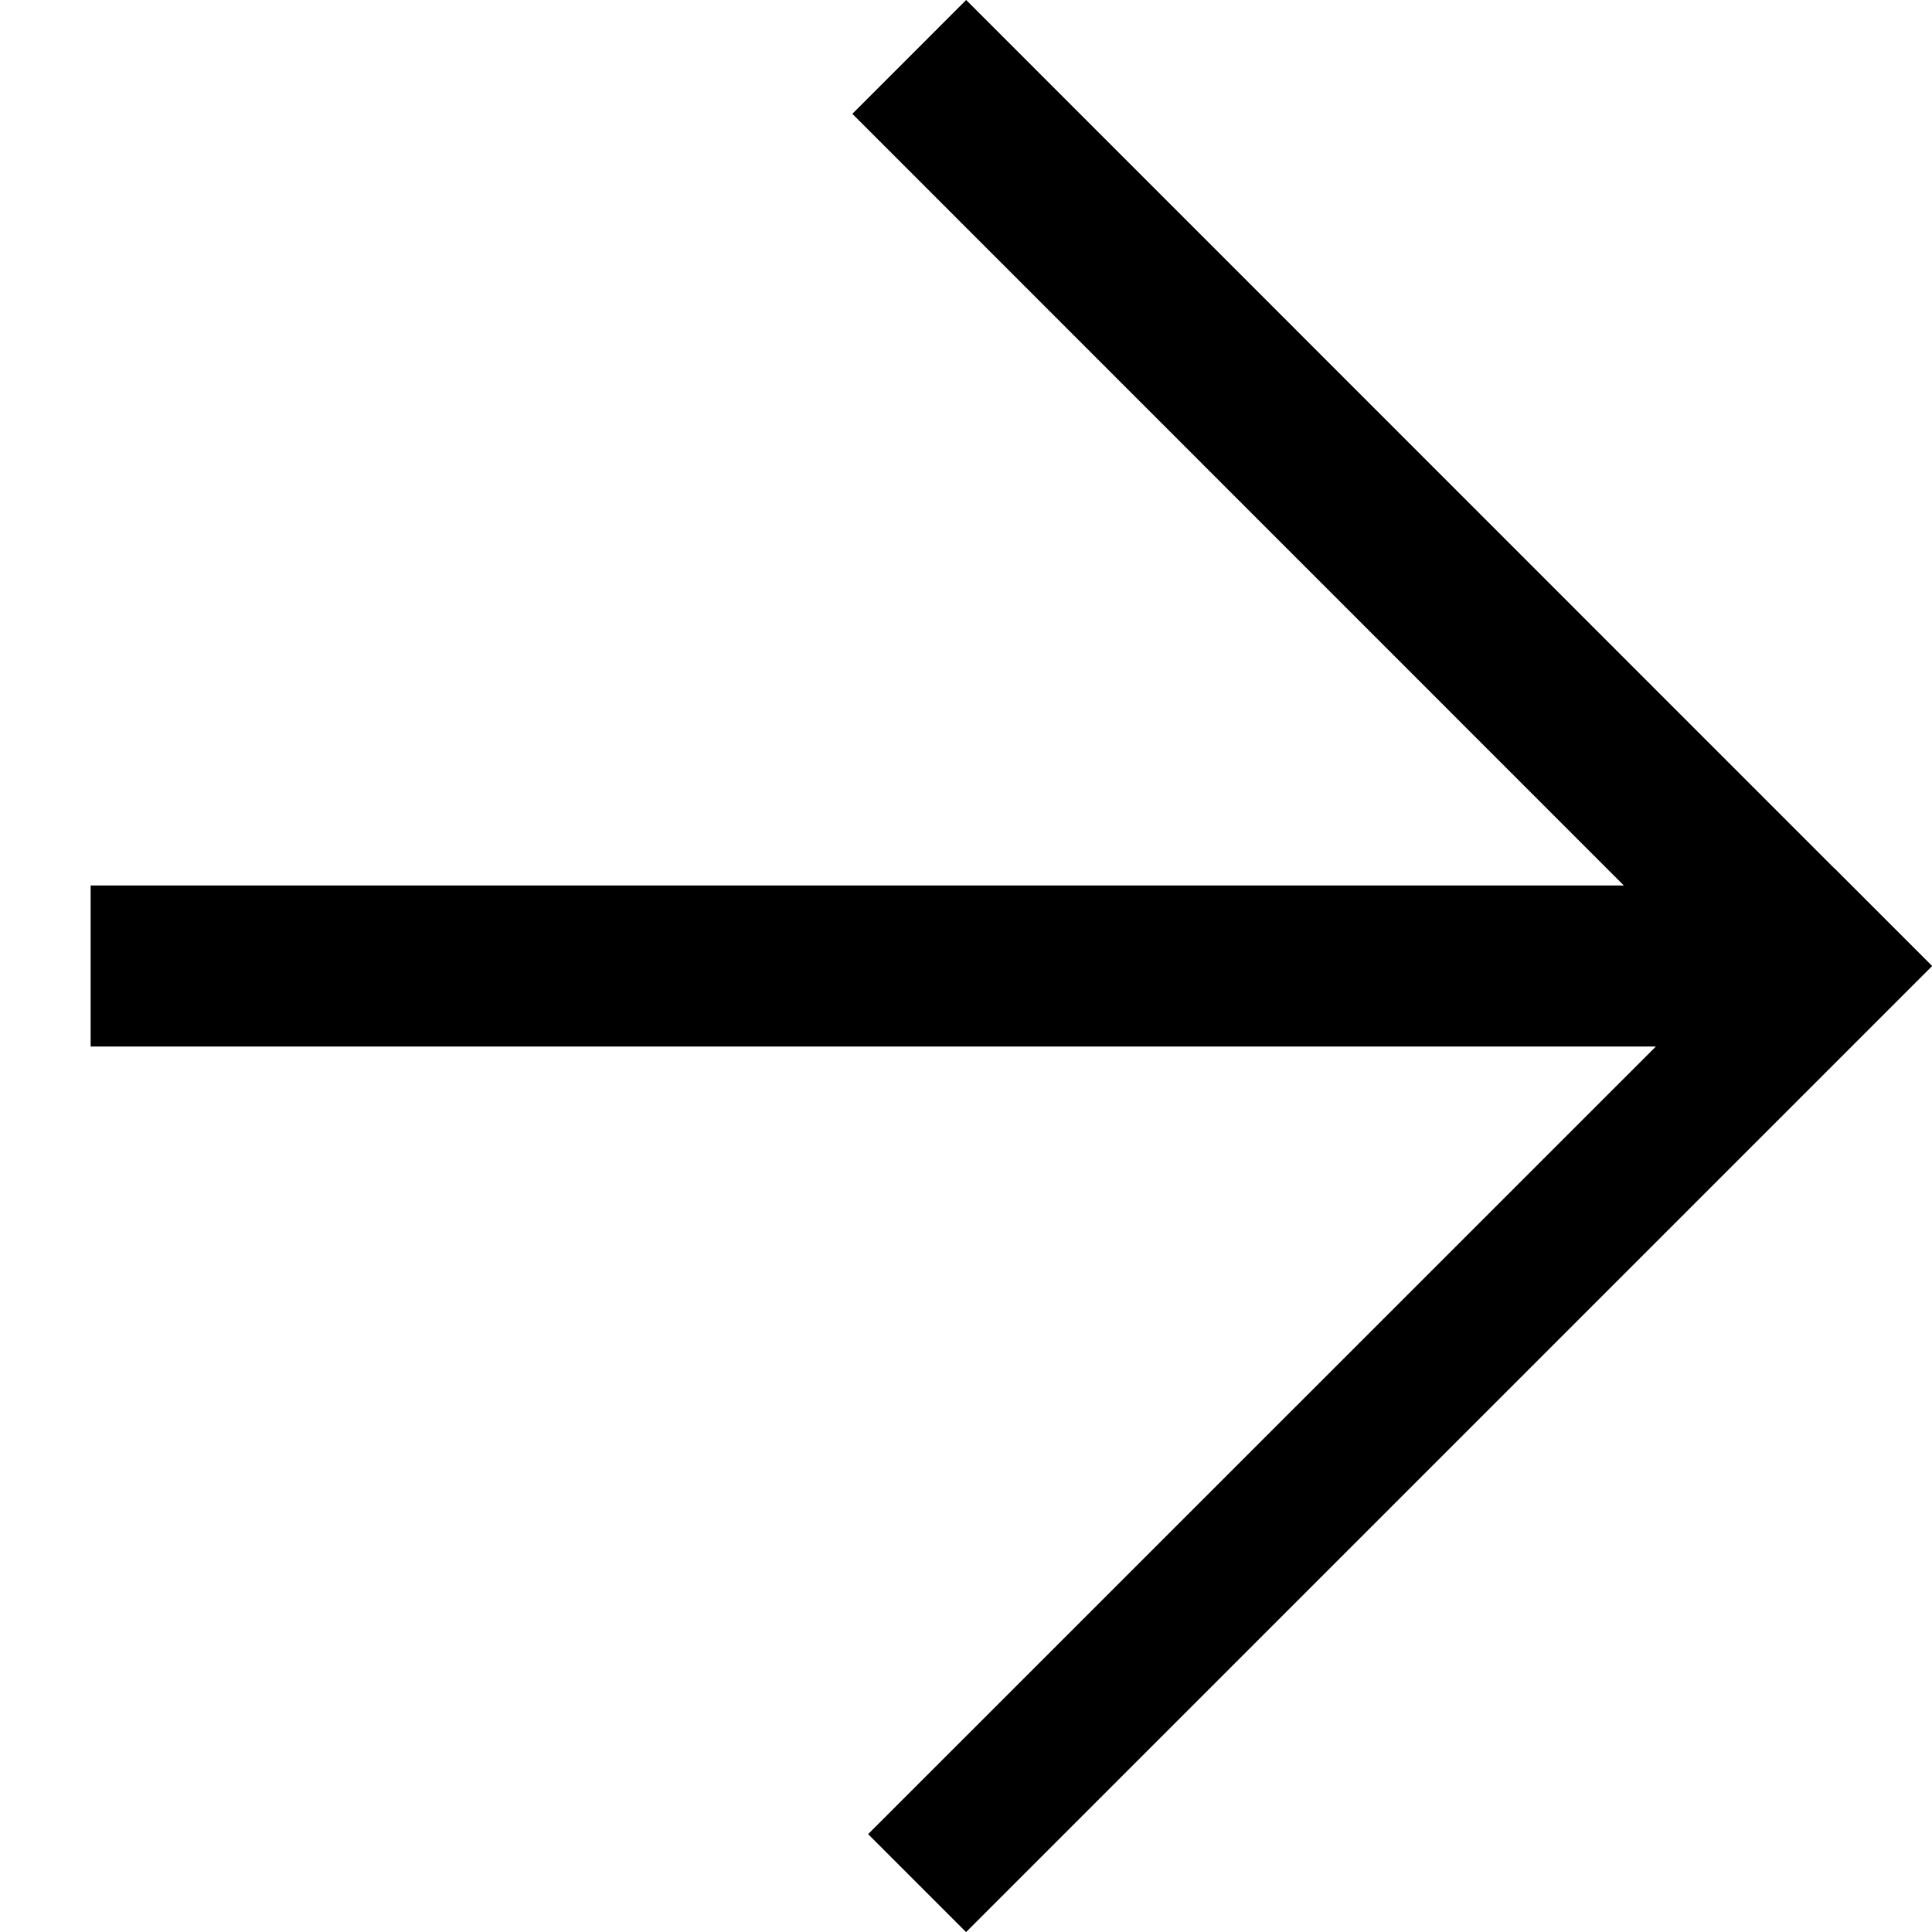 <?xml version="1.0" encoding="UTF-8"?> <svg xmlns="http://www.w3.org/2000/svg" width="12" height="12" viewBox="0 0 12 12" fill="none"> <g clip-path="url(#clip0)"> <path fill-rule="evenodd" clip-rule="evenodd" d="M11.653 5.5L11.469 5.315L11.392 5.392L6.001 -4.50091e-05L5.294 0.707L10.086 5.5L0.563 5.5L0.563 6.5L10.285 6.5L3.802 12.982L4.509 13.689L11.392 6.806L11.84 7.253L12.547 6.546L12.1 6.099L12.176 6.022L12.001 5.848L12.001 5.5L11.653 5.5Z" fill="black"></path> </g> <defs> <clipPath id="clip0"> <rect width="8.486" height="8.486" fill="white" transform="translate(12.001 6) rotate(135)"></rect> </clipPath> </defs> </svg> 